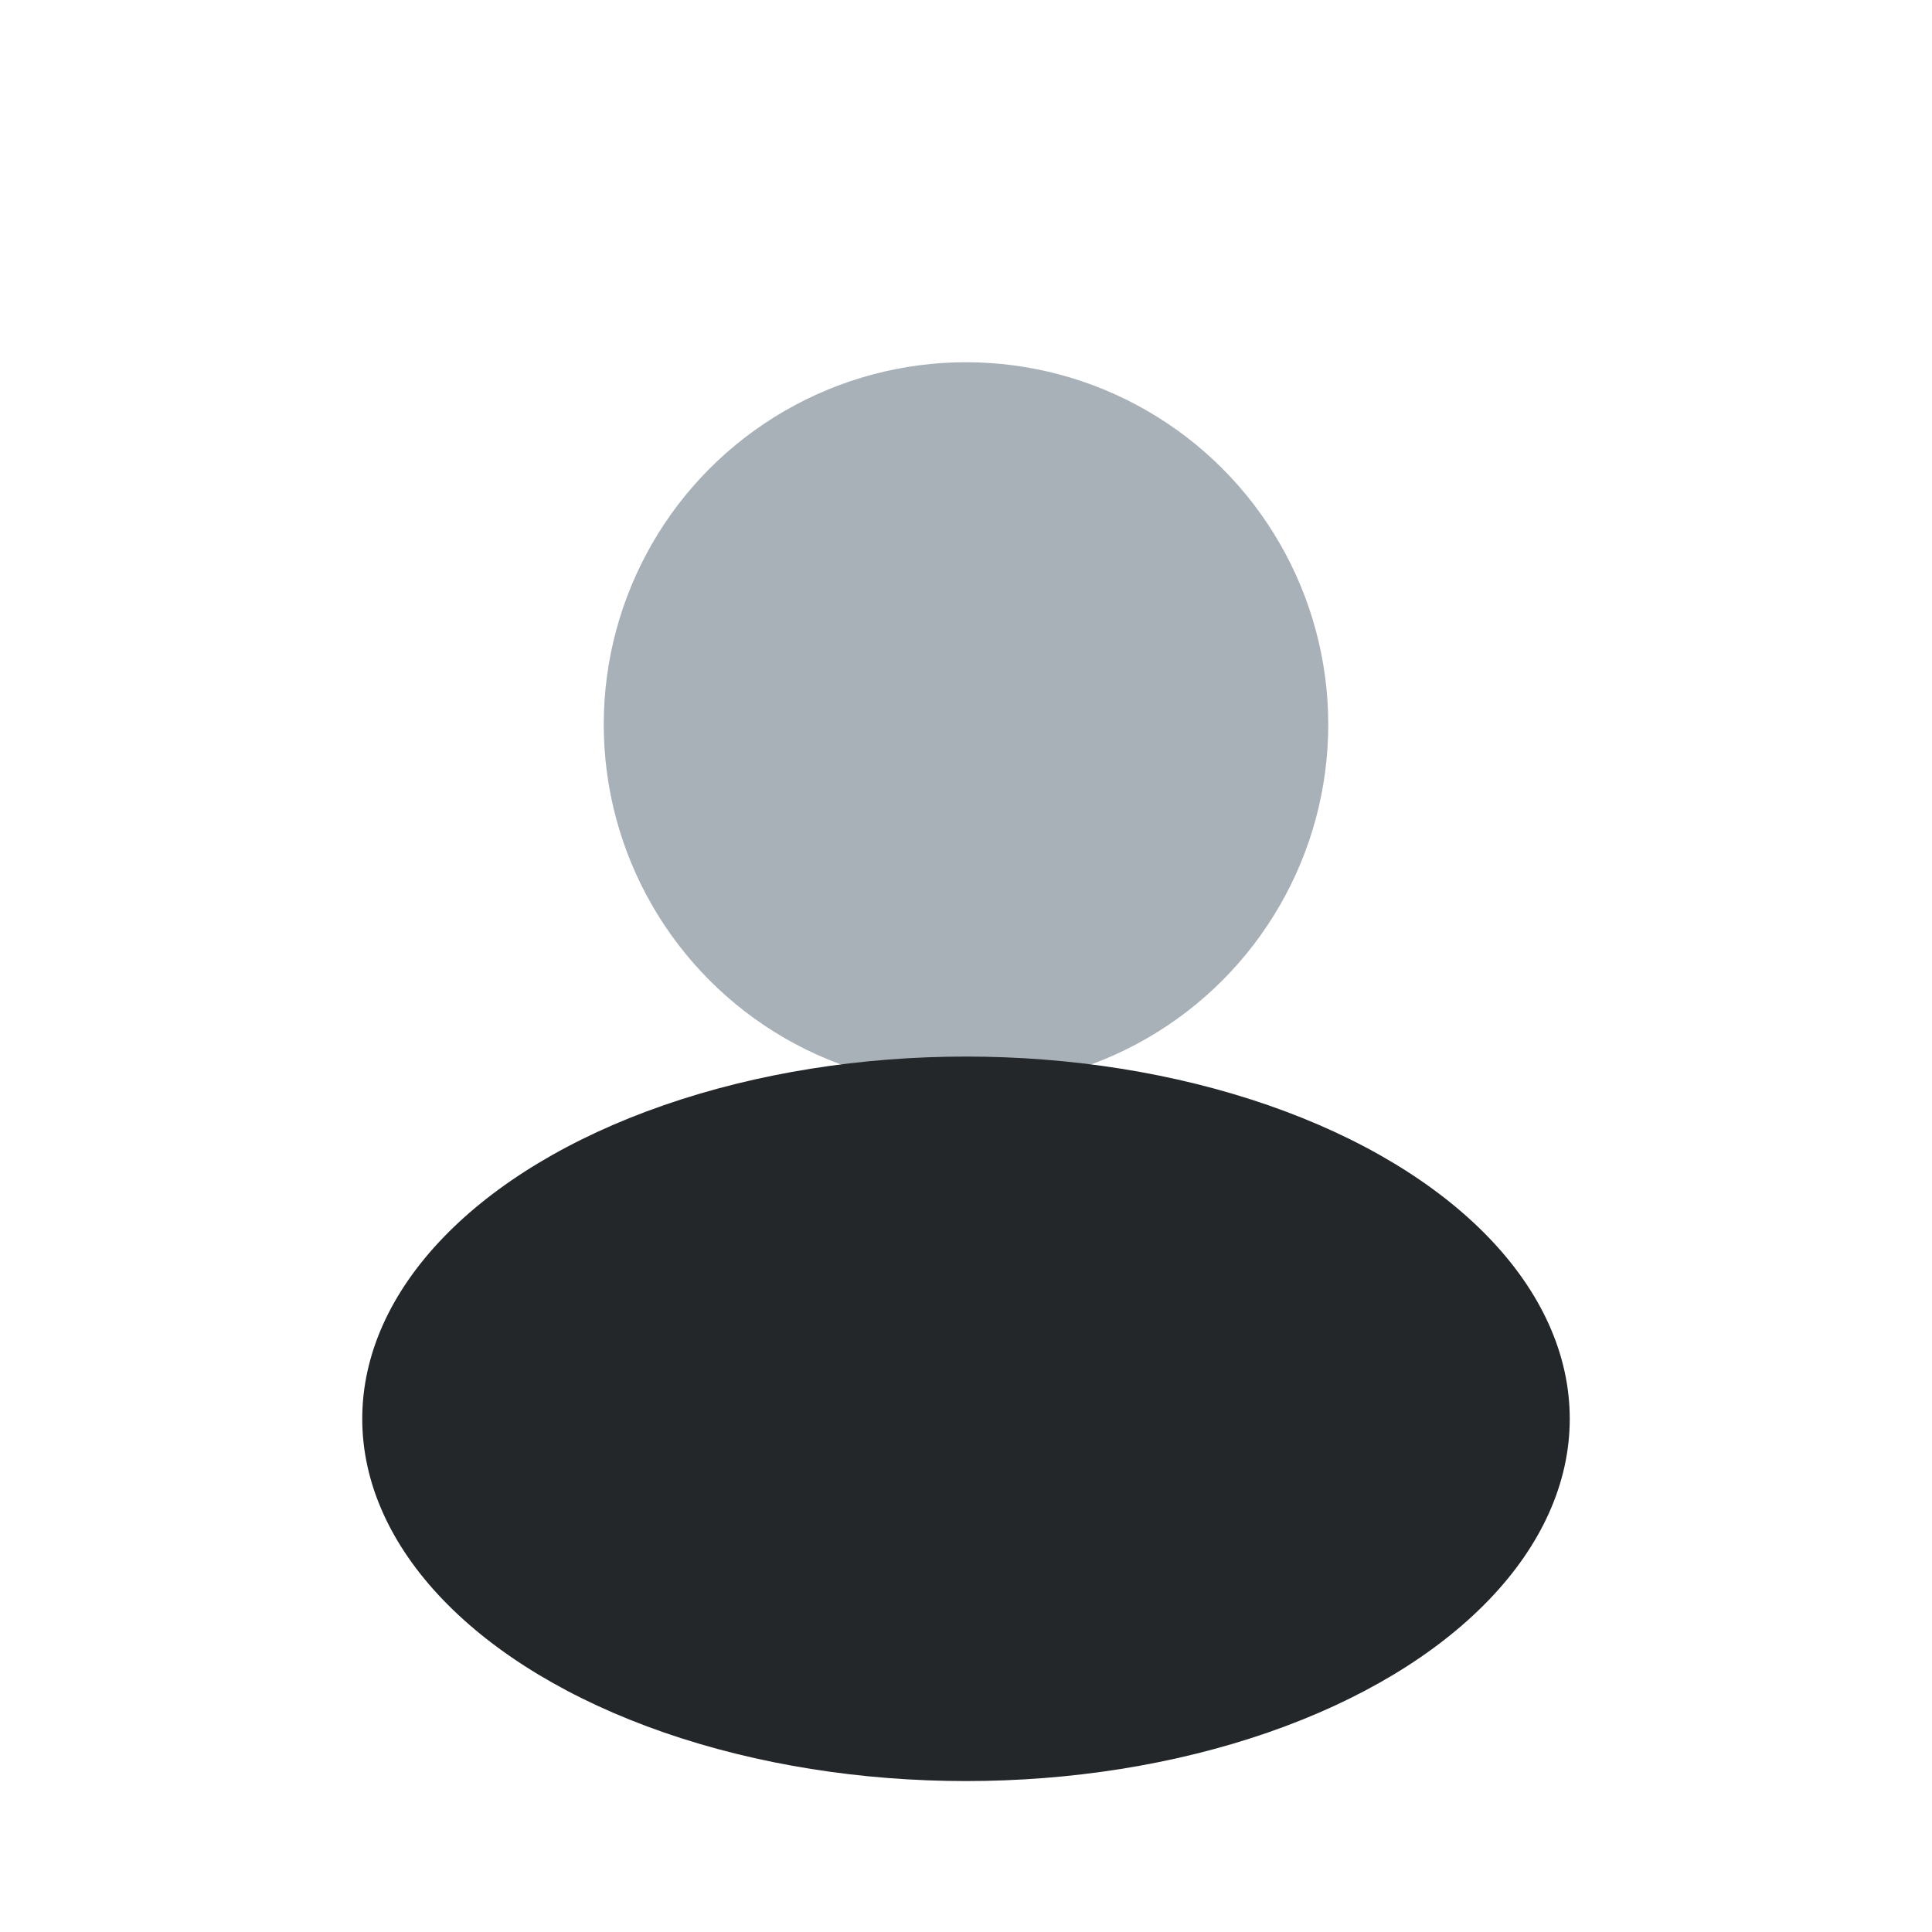 <?xml version="1.0" encoding="UTF-8"?>
<svg xmlns="http://www.w3.org/2000/svg" width="32" height="32" viewBox="0 0 32 32"><circle cx="16" cy="12" r="6" fill="#A7B1B7"/><ellipse cx="16" cy="23.5" rx="10" ry="6" fill="#23272A"/></svg>